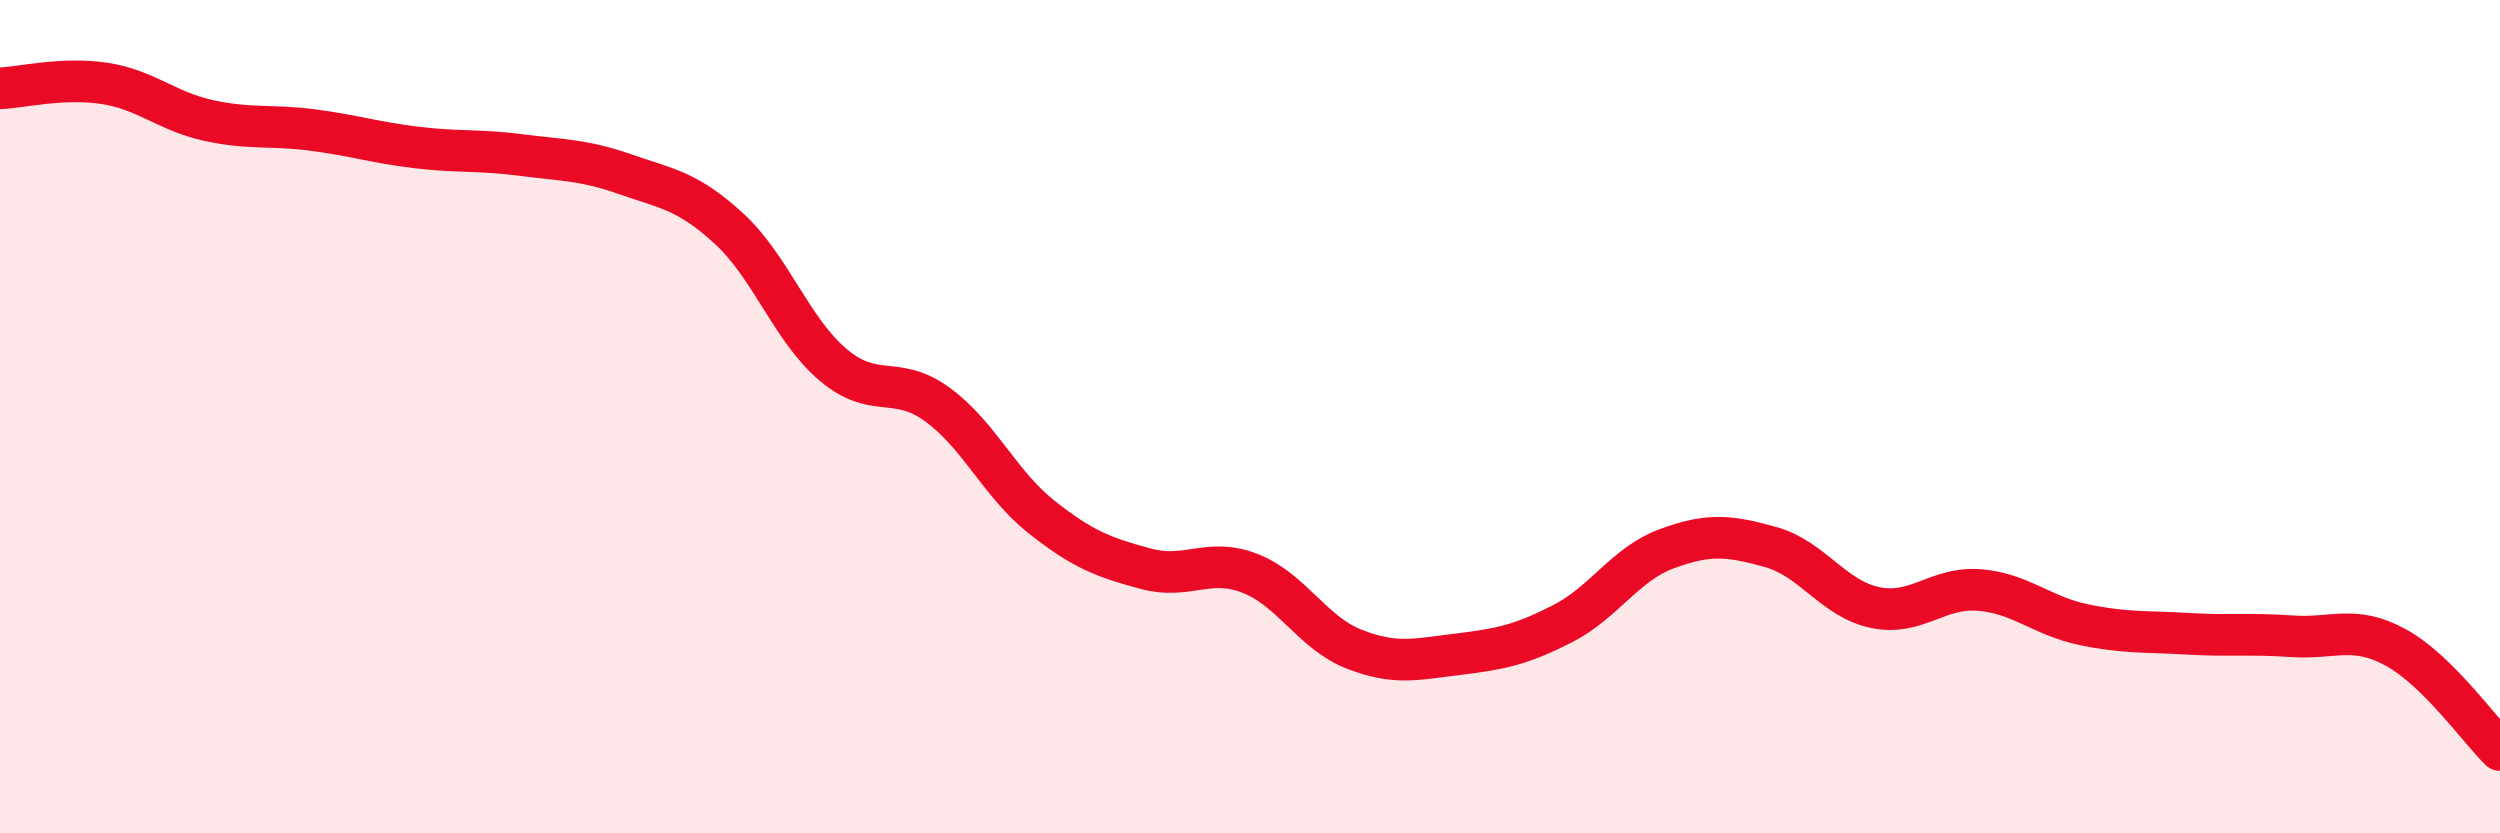
    <svg width="60" height="20" viewBox="0 0 60 20" xmlns="http://www.w3.org/2000/svg">
      <path
        d="M 0,2.12 C 0.5,2.1 1.5,1.85 2.5,2 C 3.5,2.15 4,2.67 5,2.89 C 6,3.11 6.5,2.99 7.5,3.12 C 8.5,3.25 9,3.42 10,3.54 C 11,3.66 11.5,3.59 12.5,3.72 C 13.5,3.85 14,3.83 15,4.18 C 16,4.53 16.5,4.57 17.5,5.49 C 18.5,6.41 19,7.92 20,8.76 C 21,9.6 21.5,8.98 22.5,9.71 C 23.5,10.44 24,11.62 25,12.41 C 26,13.2 26.5,13.38 27.5,13.65 C 28.5,13.92 29,13.37 30,13.76 C 31,14.15 31.5,15.19 32.5,15.58 C 33.5,15.97 34,15.82 35,15.7 C 36,15.58 36.5,15.48 37.5,14.97 C 38.5,14.46 39,13.54 40,13.17 C 41,12.8 41.5,12.85 42.5,13.13 C 43.5,13.41 44,14.37 45,14.58 C 46,14.79 46.5,14.08 47.5,14.16 C 48.5,14.24 49,14.78 50,14.99 C 51,15.2 51.5,15.15 52.5,15.21 C 53.5,15.27 54,15.2 55,15.27 C 56,15.34 56.5,14.99 57.5,15.54 C 58.5,16.09 59.5,17.51 60,18L60 20L0 20Z"
        fill="#EB0A25"
        opacity="0.1"
        stroke-linecap="round"
        stroke-linejoin="round"
      />
      <path
        d="M 0,2.12 C 0.5,2.1 1.5,1.85 2.5,2 C 3.5,2.15 4,2.67 5,2.89 C 6,3.11 6.5,2.99 7.5,3.12 C 8.5,3.25 9,3.42 10,3.54 C 11,3.66 11.5,3.59 12.5,3.72 C 13.5,3.85 14,3.83 15,4.18 C 16,4.53 16.5,4.57 17.5,5.49 C 18.5,6.41 19,7.92 20,8.76 C 21,9.6 21.5,8.98 22.5,9.71 C 23.5,10.44 24,11.62 25,12.41 C 26,13.2 26.5,13.38 27.5,13.65 C 28.5,13.92 29,13.37 30,13.76 C 31,14.15 31.5,15.19 32.5,15.58 C 33.5,15.97 34,15.82 35,15.7 C 36,15.58 36.5,15.48 37.5,14.97 C 38.5,14.46 39,13.54 40,13.17 C 41,12.8 41.5,12.85 42.5,13.13 C 43.5,13.41 44,14.37 45,14.58 C 46,14.79 46.5,14.08 47.5,14.16 C 48.5,14.24 49,14.78 50,14.99 C 51,15.2 51.5,15.15 52.5,15.21 C 53.5,15.27 54,15.2 55,15.27 C 56,15.34 56.5,14.99 57.5,15.54 C 58.5,16.09 59.5,17.51 60,18"
        stroke="#EB0A25"
        stroke-width="1"
        fill="none"
        stroke-linecap="round"
        stroke-linejoin="round"
      />
    </svg>
  